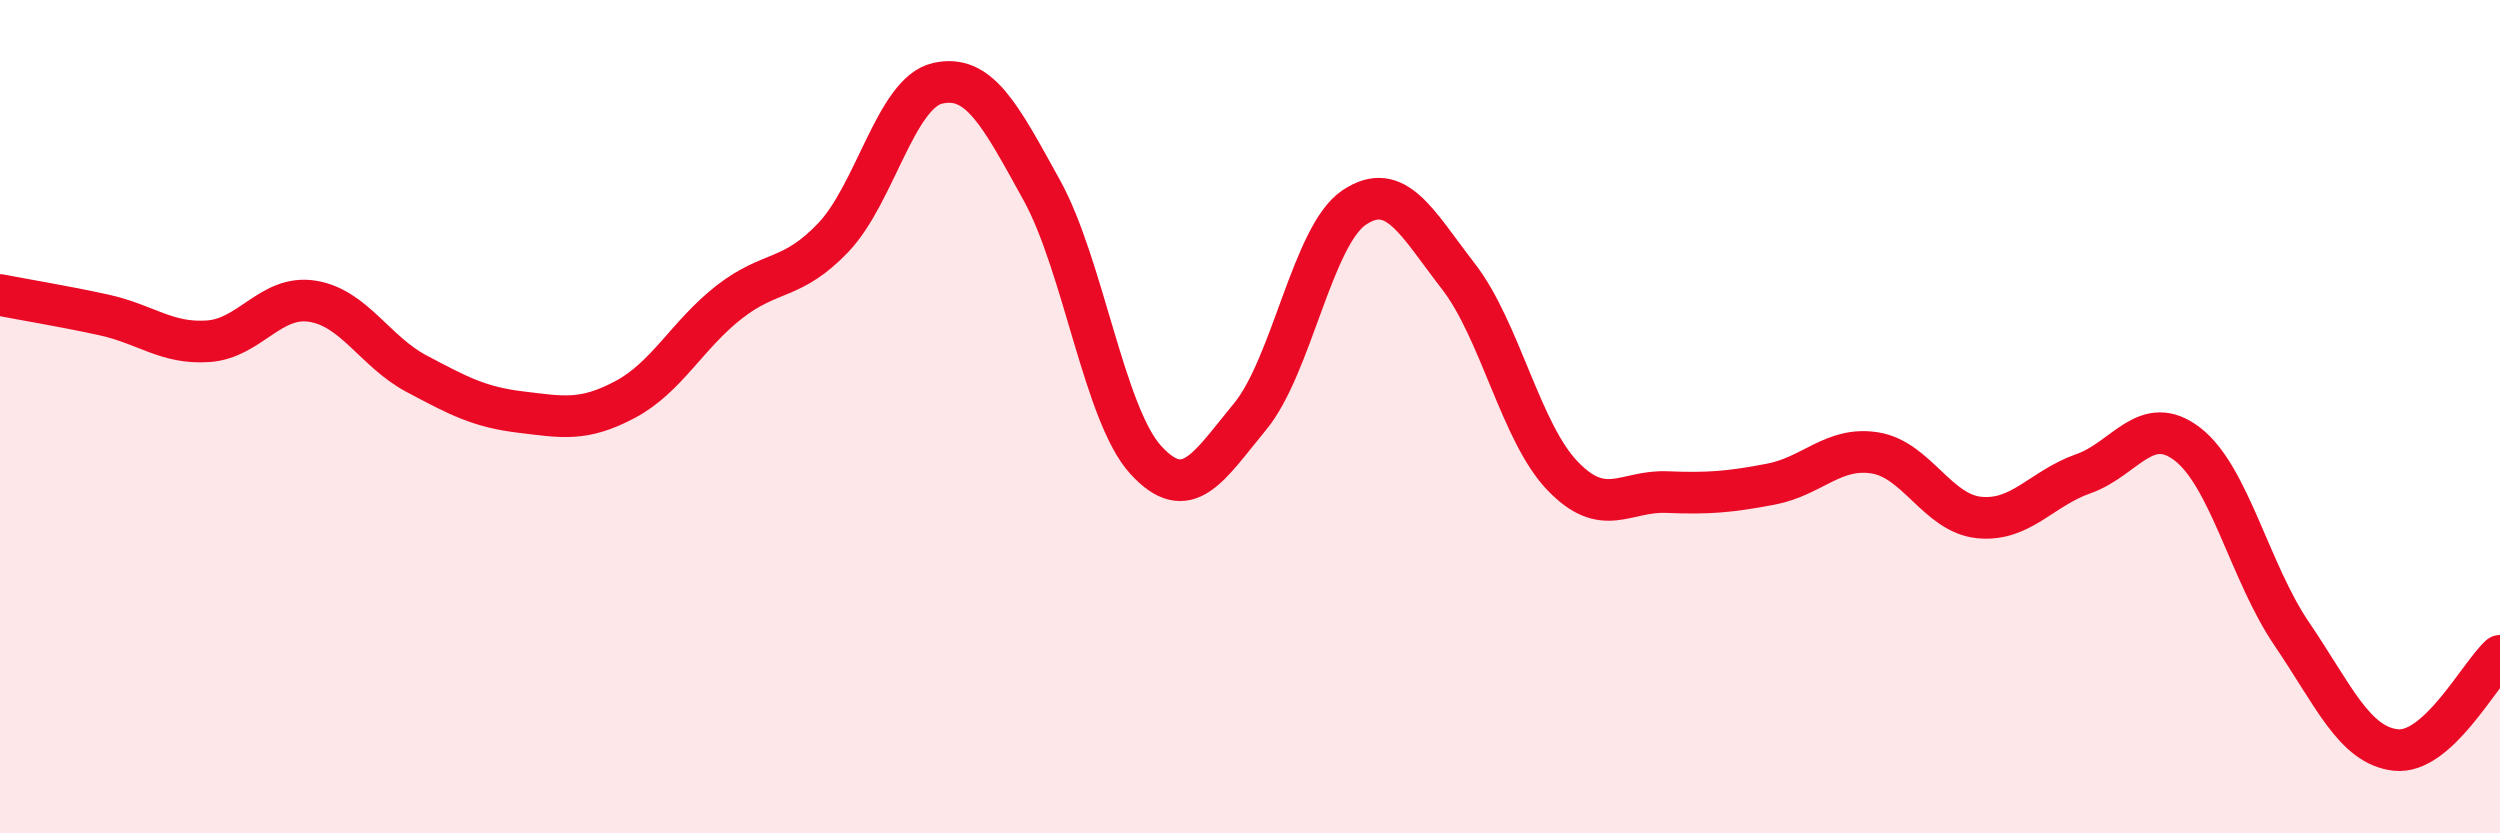 
    <svg width="60" height="20" viewBox="0 0 60 20" xmlns="http://www.w3.org/2000/svg">
      <path
        d="M 0,7.08 C 0.5,7.18 1.5,7.34 2.5,7.56 C 3.5,7.78 4,8.26 5,8.19 C 6,8.12 6.5,7.07 7.5,7.23 C 8.5,7.39 9,8.44 10,8.97 C 11,9.5 11.5,9.77 12.5,9.89 C 13.5,10.01 14,10.12 15,9.59 C 16,9.06 16.5,8.03 17.5,7.25 C 18.5,6.47 19,6.75 20,5.7 C 21,4.65 21.5,2.23 22.5,2 C 23.5,1.77 24,2.75 25,4.56 C 26,6.37 26.5,9.95 27.5,11.04 C 28.5,12.13 29,11.21 30,10 C 31,8.79 31.5,5.65 32.5,4.98 C 33.5,4.31 34,5.34 35,6.63 C 36,7.92 36.5,10.38 37.5,11.42 C 38.5,12.46 39,11.77 40,11.81 C 41,11.85 41.5,11.81 42.5,11.62 C 43.5,11.43 44,10.71 45,10.87 C 46,11.03 46.5,12.32 47.5,12.42 C 48.5,12.52 49,11.72 50,11.37 C 51,11.02 51.5,9.89 52.5,10.66 C 53.5,11.43 54,13.74 55,15.21 C 56,16.68 56.5,17.89 57.5,18 C 58.5,18.11 59.5,16.19 60,15.74L60 20L0 20Z"
        fill="#EB0A25"
        opacity="0.1"
        stroke-linecap="round"
        stroke-linejoin="round"
      />
      <path
        d="M 0,7.08 C 0.5,7.18 1.5,7.34 2.5,7.56 C 3.5,7.78 4,8.26 5,8.19 C 6,8.12 6.5,7.07 7.5,7.23 C 8.5,7.39 9,8.44 10,8.97 C 11,9.5 11.5,9.77 12.5,9.89 C 13.5,10.01 14,10.12 15,9.59 C 16,9.06 16.5,8.03 17.5,7.25 C 18.5,6.47 19,6.75 20,5.7 C 21,4.65 21.5,2.23 22.5,2 C 23.5,1.77 24,2.75 25,4.56 C 26,6.37 26.5,9.95 27.5,11.04 C 28.5,12.13 29,11.21 30,10 C 31,8.79 31.5,5.65 32.5,4.98 C 33.5,4.31 34,5.34 35,6.63 C 36,7.92 36.5,10.38 37.5,11.42 C 38.5,12.46 39,11.77 40,11.81 C 41,11.85 41.5,11.81 42.5,11.62 C 43.5,11.43 44,10.71 45,10.87 C 46,11.03 46.5,12.32 47.5,12.42 C 48.5,12.52 49,11.72 50,11.37 C 51,11.02 51.5,9.89 52.5,10.66 C 53.5,11.43 54,13.74 55,15.21 C 56,16.68 56.5,17.89 57.5,18 C 58.5,18.11 59.5,16.19 60,15.74"
        stroke="#EB0A25"
        stroke-width="1"
        fill="none"
        stroke-linecap="round"
        stroke-linejoin="round"
      />
    </svg>
  